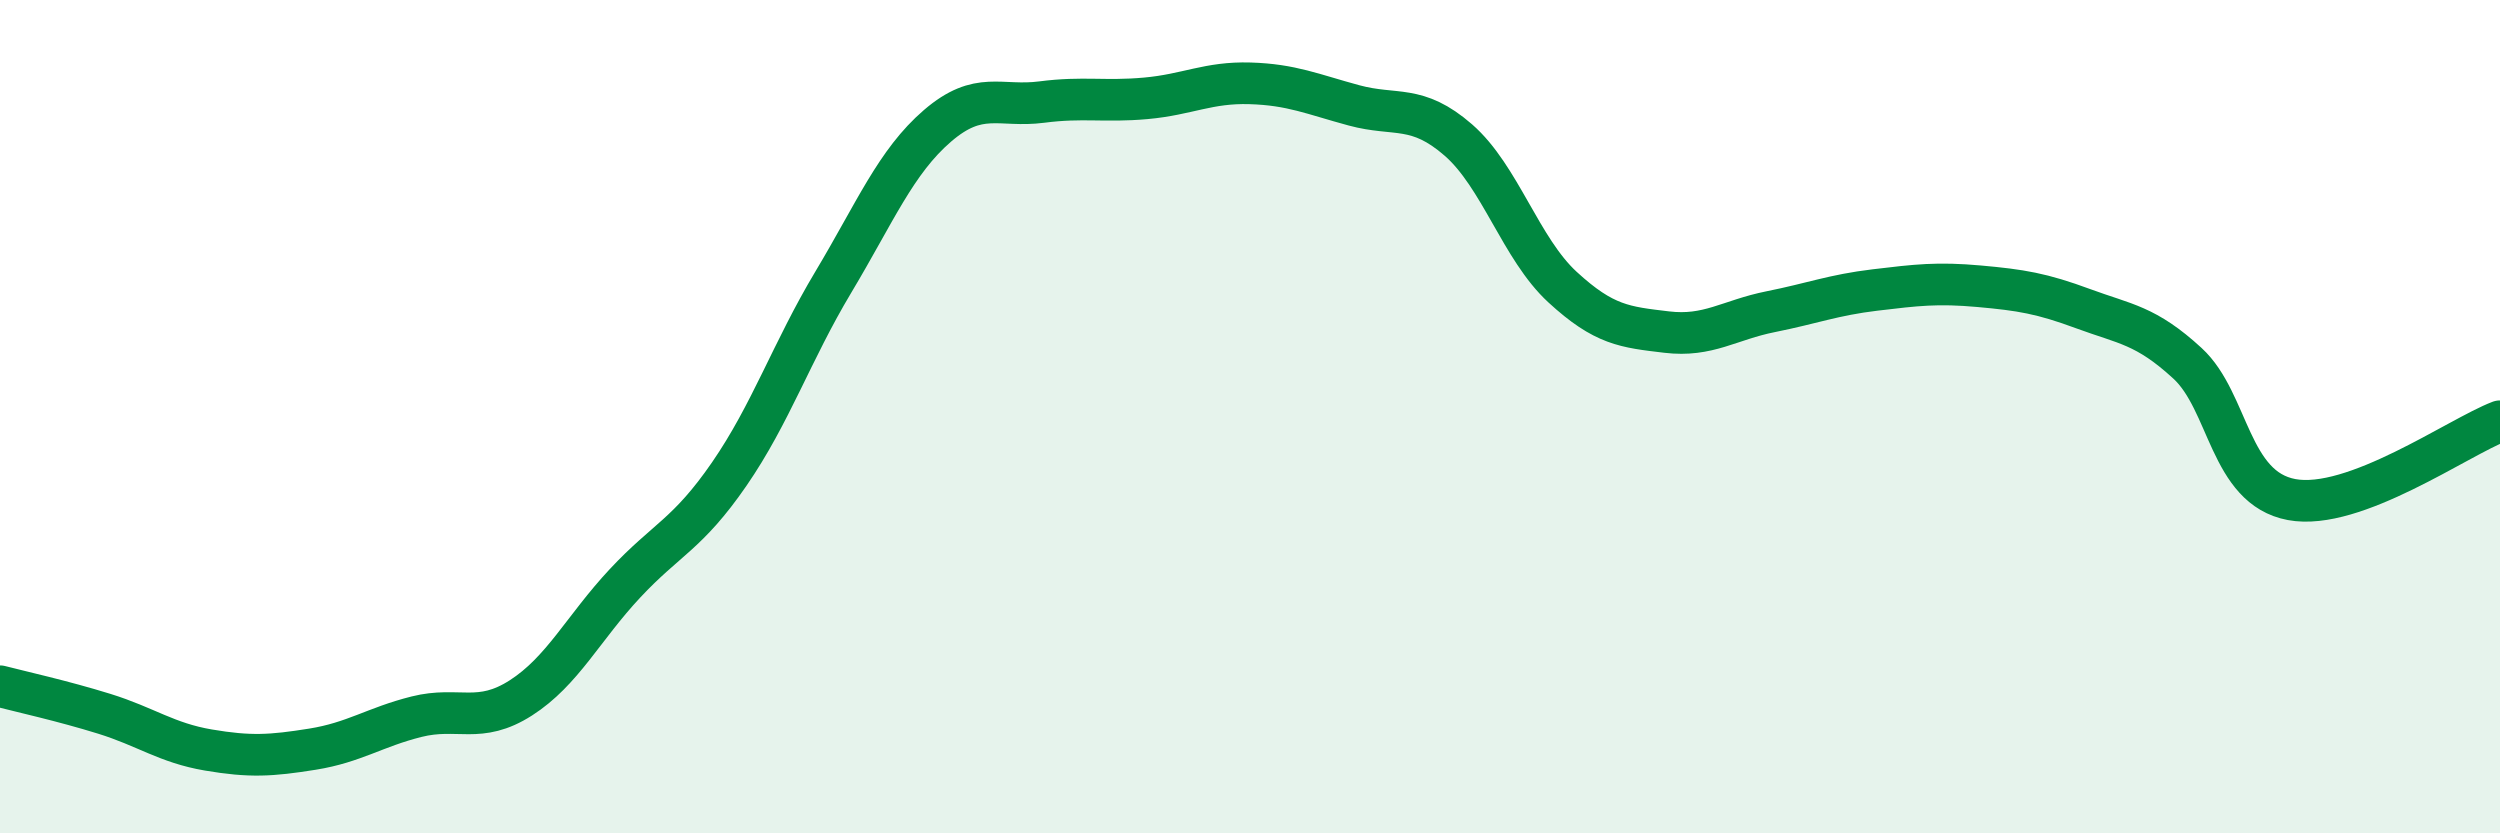 
    <svg width="60" height="20" viewBox="0 0 60 20" xmlns="http://www.w3.org/2000/svg">
      <path
        d="M 0,16.47 C 0.5,16.6 1.5,16.82 2.5,17.13 C 3.5,17.44 4,17.83 5,18 C 6,18.17 6.5,18.14 7.5,17.98 C 8.5,17.82 9,17.45 10,17.2 C 11,16.95 11.5,17.39 12.5,16.75 C 13.5,16.11 14,15.07 15,14 C 16,12.93 16.5,12.83 17.5,11.38 C 18.5,9.93 19,8.44 20,6.77 C 21,5.1 21.5,3.88 22.5,3.02 C 23.5,2.16 24,2.58 25,2.45 C 26,2.32 26.5,2.45 27.5,2.36 C 28.5,2.27 29,1.97 30,2 C 31,2.03 31.5,2.26 32.5,2.53 C 33.5,2.8 34,2.49 35,3.36 C 36,4.23 36.5,5.97 37.5,6.89 C 38.5,7.81 39,7.85 40,7.97 C 41,8.09 41.5,7.68 42.5,7.48 C 43.5,7.28 44,7.08 45,6.96 C 46,6.84 46.5,6.78 47.5,6.87 C 48.5,6.96 49,7.04 50,7.41 C 51,7.78 51.5,7.8 52.5,8.72 C 53.5,9.64 53.5,11.71 55,11.99 C 56.5,12.27 59,10.49 60,10.11L60 20L0 20Z"
        fill="#008740"
        opacity="0.1"
        stroke-linecap="round"
        stroke-linejoin="round"
      />
      <path
        d="M 0,16.47 C 0.5,16.6 1.5,16.82 2.5,17.13 C 3.5,17.44 4,17.83 5,18 C 6,18.17 6.5,18.14 7.5,17.98 C 8.5,17.82 9,17.45 10,17.2 C 11,16.95 11.5,17.39 12.5,16.75 C 13.5,16.11 14,15.07 15,14 C 16,12.93 16.5,12.83 17.5,11.38 C 18.5,9.93 19,8.44 20,6.77 C 21,5.1 21.5,3.88 22.5,3.02 C 23.5,2.16 24,2.58 25,2.45 C 26,2.32 26.5,2.45 27.5,2.36 C 28.5,2.27 29,1.97 30,2 C 31,2.03 31.5,2.26 32.5,2.53 C 33.5,2.8 34,2.49 35,3.36 C 36,4.23 36.5,5.97 37.5,6.89 C 38.5,7.81 39,7.85 40,7.97 C 41,8.09 41.5,7.68 42.5,7.48 C 43.5,7.28 44,7.08 45,6.96 C 46,6.84 46.5,6.78 47.5,6.87 C 48.5,6.96 49,7.04 50,7.41 C 51,7.78 51.5,7.8 52.5,8.72 C 53.5,9.64 53.5,11.71 55,11.99 C 56.5,12.27 59,10.49 60,10.11"
        stroke="#008740"
        stroke-width="1"
        fill="none"
        stroke-linecap="round"
        stroke-linejoin="round"
      />
    </svg>
  